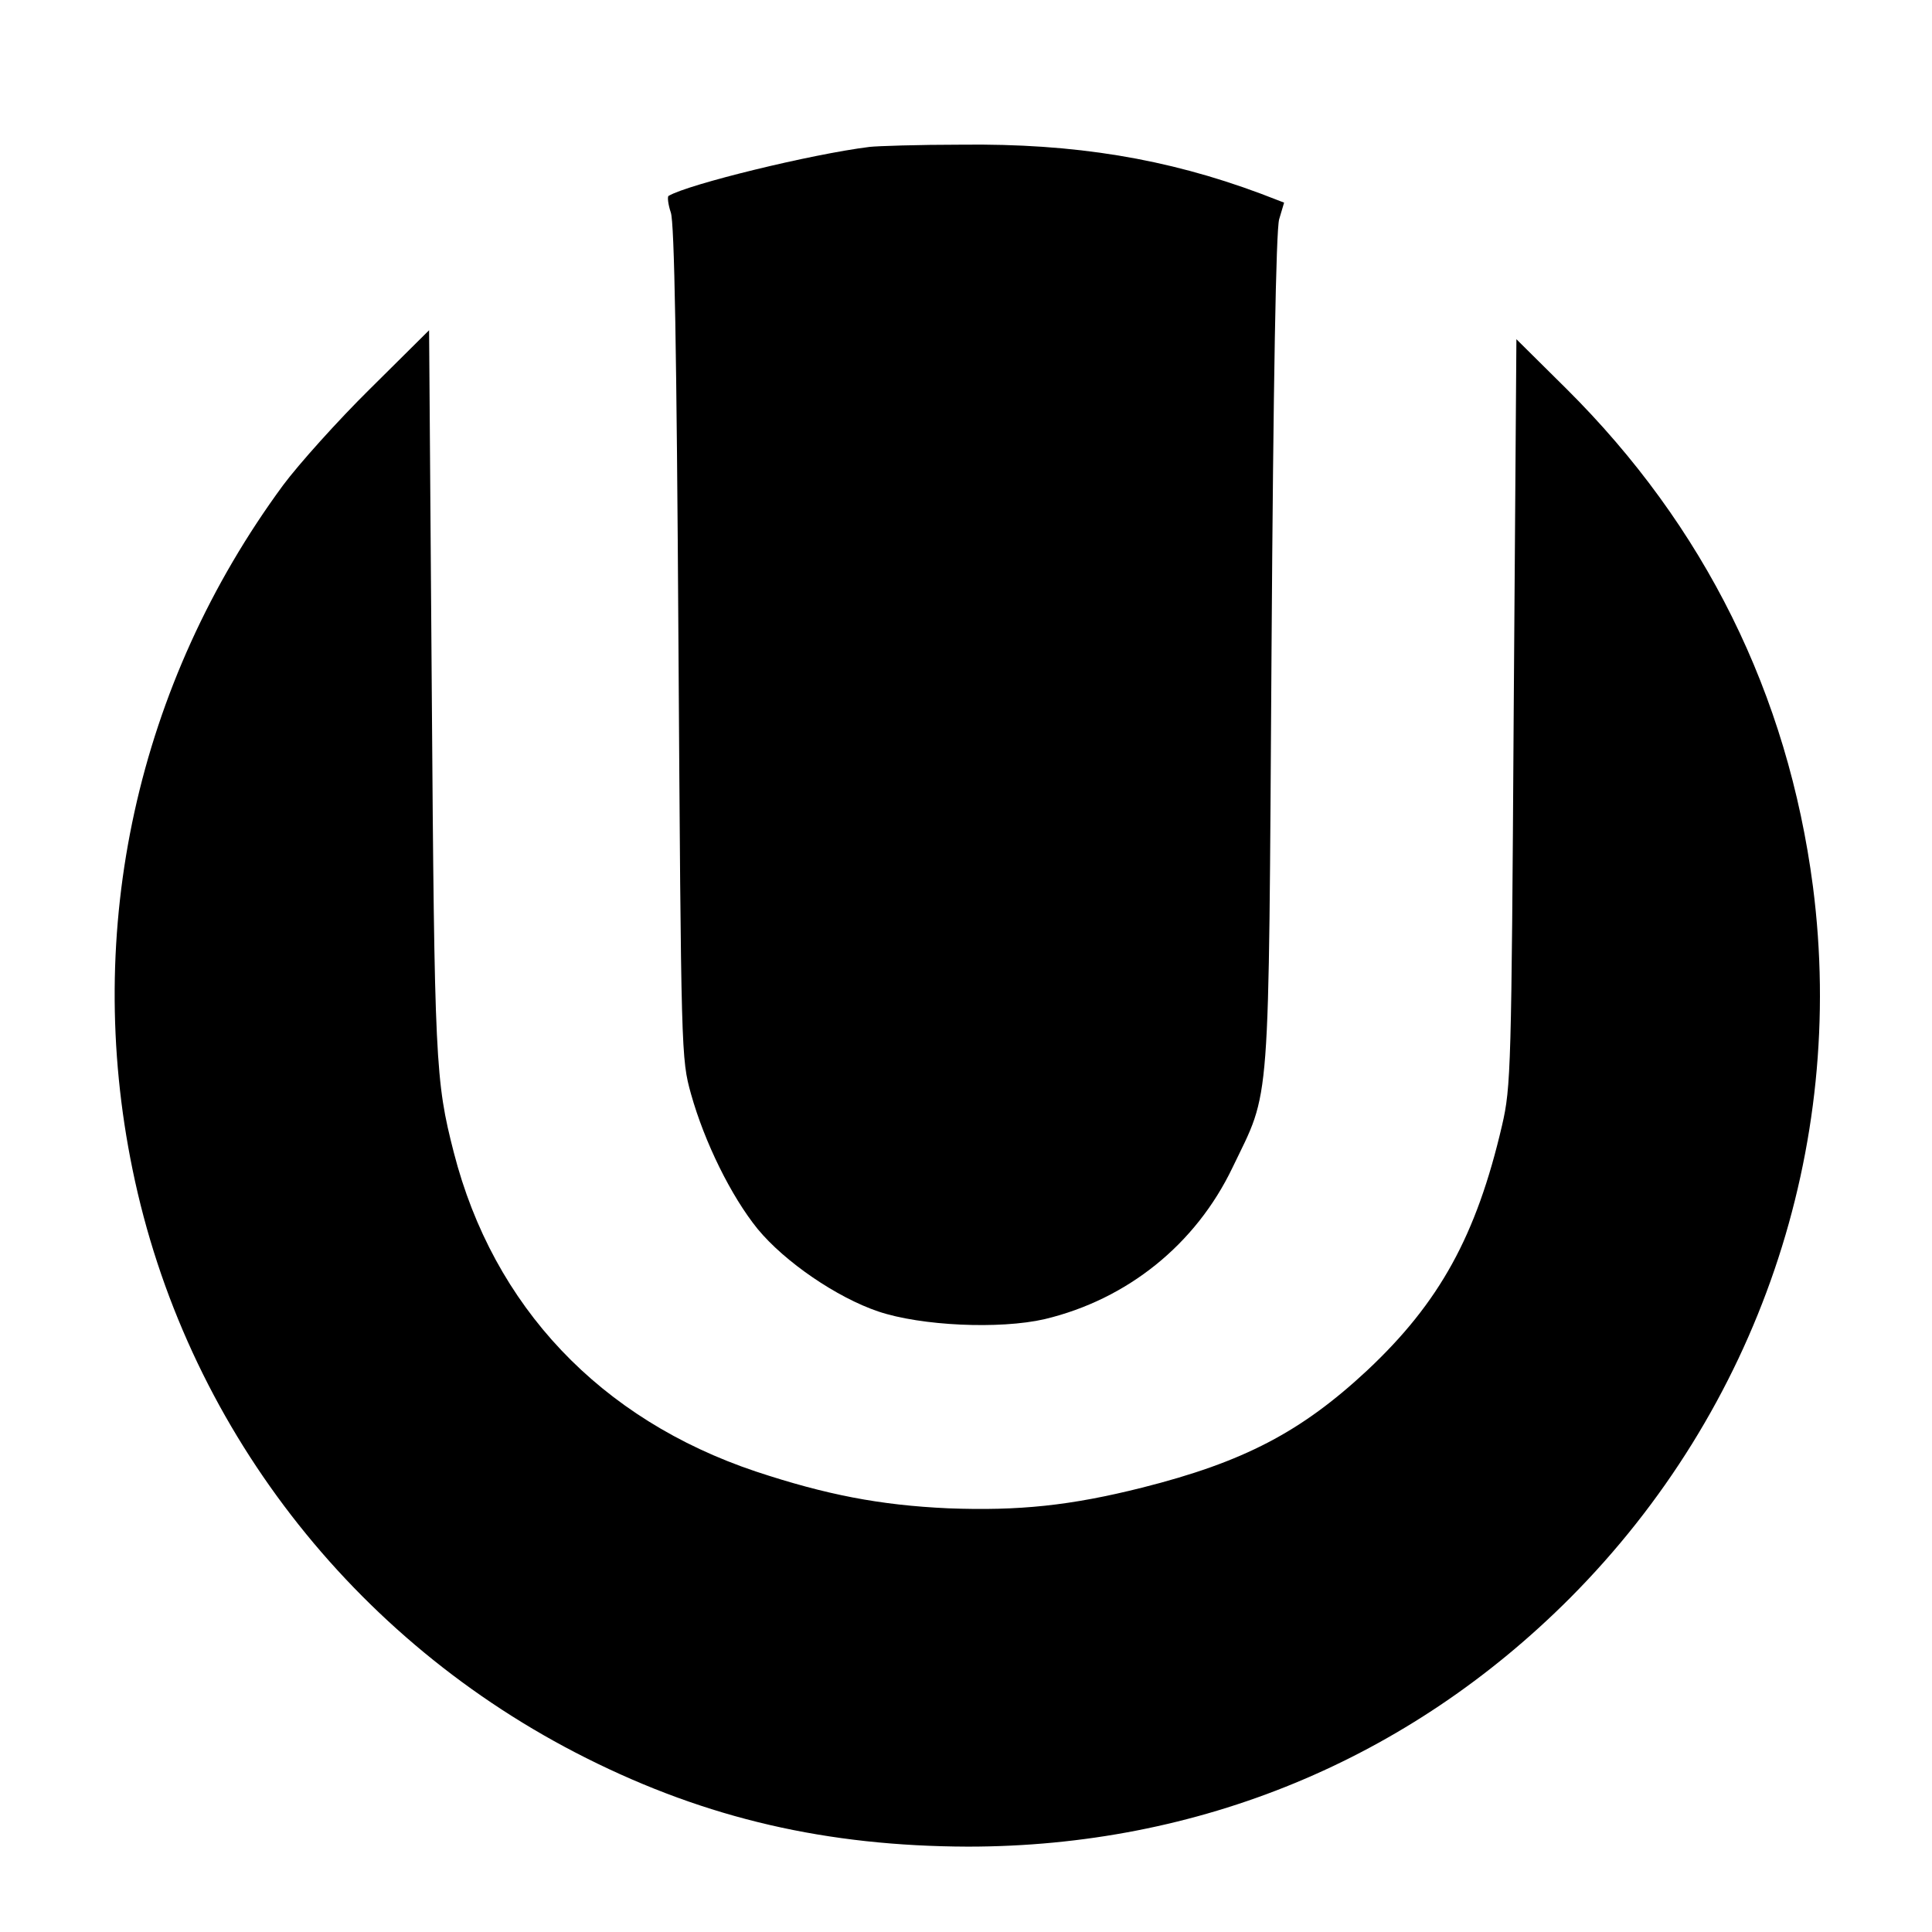 <?xml version="1.0" standalone="no"?>
<!DOCTYPE svg PUBLIC "-//W3C//DTD SVG 20010904//EN"
 "http://www.w3.org/TR/2001/REC-SVG-20010904/DTD/svg10.dtd">
<svg version="1.0" xmlns="http://www.w3.org/2000/svg"
 width="430pt" height="430pt" viewBox="0 0 430 430"
 preserveAspectRatio="xMidYMid meet">
<g transform="translate(0,430) scale(0.1,-0.1)"
fill="#000000" stroke="none">
<path d="M1935 3973 c-129 -16 -403 -83 -447 -109 -3 -2 -1 -19 5 -37 8 -22
13 -306 17 -957 6 -918 6 -926 28 -1005 30 -107 89 -227 148 -300 61 -74 177
-153 269 -184 95 -32 270 -40 370 -17 184 44 336 166 418 337 86 179 80 107
87 1149 4 602 10 938 17 962 l11 37 -52 20 c-209 78 -414 112 -666 109 -96 0
-188 -3 -205 -5z"/>
<path d="M824 3435 c-72 -71 -159 -168 -194 -215 -325 -442 -445 -988 -335
-1523 116 -566 489 -1049 1010 -1310 269 -135 536 -196 849 -197 514 0 981
193 1341 554 417 419 615 1001 540 1583 -56 428 -241 802 -549 1108 l-111 110
-6 -830 c-5 -793 -6 -834 -26 -920 -57 -245 -139 -394 -300 -545 -147 -137
-275 -204 -501 -261 -159 -40 -274 -52 -432 -46 -152 7 -271 30 -428 82 -346
116 -584 367 -672 710 -41 160 -43 199 -49 1025 l-6 805 -131 -130z"/>
</g>
</svg>
